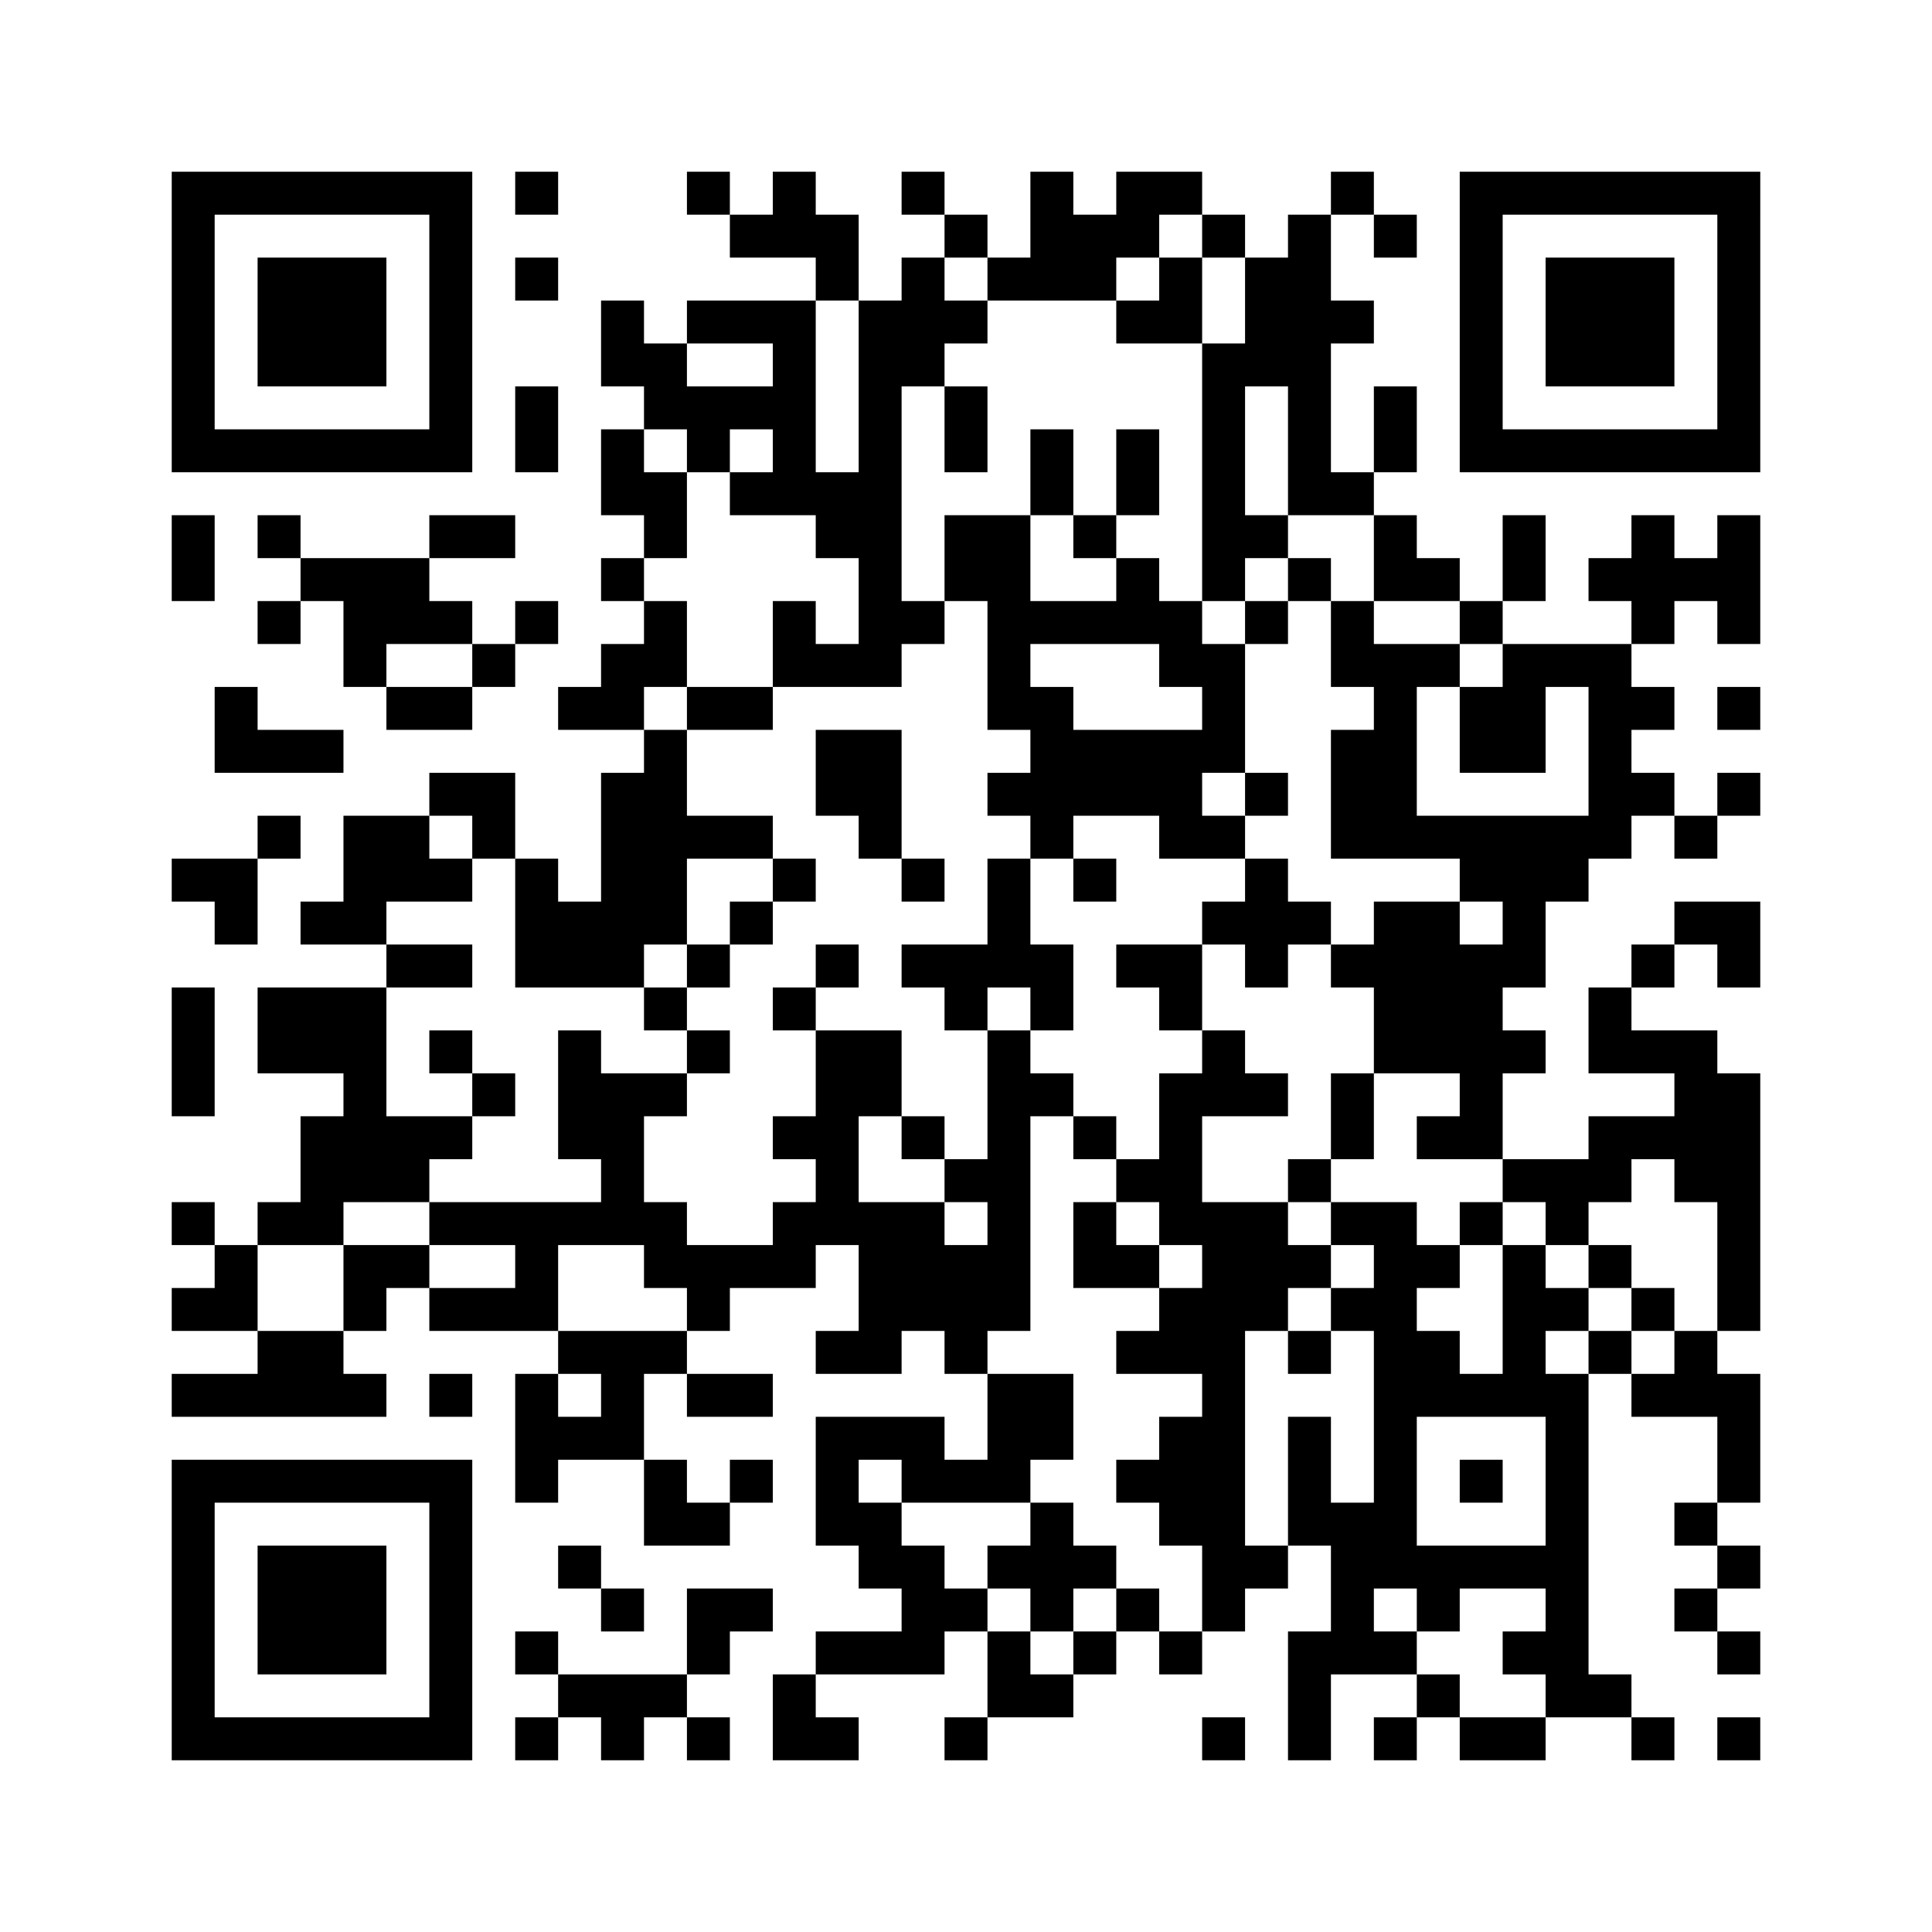 ﻿<?xml version="1.0" encoding="UTF-8"?>
<!DOCTYPE svg PUBLIC "-//W3C//DTD SVG 1.1//EN" "http://www.w3.org/Graphics/SVG/1.1/DTD/svg11.dtd">
<svg xmlns="http://www.w3.org/2000/svg" version="1.1" viewBox="0 0 45 45" stroke="none">
	<rect width="100%" height="100%" fill="#ffffff"/>
	<path d="M4,4h7v1h-7z M12,4h1v1h-1z M16,4h1v1h-1z M18,4h1v2h-1z M21,4h1v1h-1z M24,4h1v3h-1z M26,4h2v1h-2z M31,4h1v1h-1z M34,4h7v1h-7z M4,5h1v6h-1z M10,5h1v6h-1z M17,5h1v1h-1z M19,5h1v2h-1z M22,5h1v1h-1z M25,5h2v1h-2z M28,5h1v1h-1z M30,5h1v7h-1z M32,5h1v1h-1z M34,5h1v6h-1z M40,5h1v6h-1z M6,6h3v3h-3z M12,6h1v1h-1z M21,6h1v3h-1z M23,6h1v1h-1z M25,6h1v1h-1z M27,6h1v2h-1z M29,6h1v3h-1z M36,6h3v3h-3z M14,7h1v2h-1z M16,7h3v1h-3z M20,7h1v9h-1z M22,7h1v1h-1z M26,7h1v1h-1z M31,7h1v1h-1z M15,8h1v2h-1z M18,8h1v4h-1z M28,8h1v6h-1z M12,9h1v2h-1z M16,9h2v1h-2z M22,9h1v2h-1z M32,9h1v2h-1z M5,10h5v1h-5z M14,10h1v2h-1z M16,10h1v1h-1z M24,10h1v2h-1z M26,10h1v2h-1z M35,10h5v1h-5z M15,11h1v2h-1z M17,11h1v1h-1z M19,11h1v2h-1z M31,11h1v1h-1z M4,12h1v2h-1z M6,12h1v1h-1z M10,12h2v1h-2z M22,12h2v2h-2z M25,12h1v1h-1z M29,12h1v1h-1z M32,12h1v2h-1z M35,12h1v2h-1z M38,12h1v3h-1z M40,12h1v3h-1z M7,13h3v1h-3z M14,13h1v1h-1z M26,13h1v2h-1z M30,13h1v1h-1z M33,13h1v1h-1z M37,13h1v1h-1z M39,13h1v1h-1z M6,14h1v1h-1z M8,14h3v1h-3z M12,14h1v1h-1z M15,14h1v2h-1z M18,14h1v2h-1z M21,14h1v1h-1z M23,14h3v1h-3z M27,14h1v2h-1z M29,14h1v1h-1z M31,14h1v2h-1z M34,14h1v1h-1z M8,15h1v1h-1z M11,15h1v1h-1z M14,15h1v2h-1z M19,15h1v1h-1z M23,15h1v2h-1z M28,15h1v3h-1z M32,15h1v5h-1z M33,15h1v1h-1z M35,15h3v1h-3z M5,16h1v2h-1z M9,16h2v1h-2z M13,16h1v1h-1z M16,16h2v1h-2z M24,16h1v4h-1z M34,16h2v2h-2z M37,16h1v4h-1z M38,16h1v1h-1z M40,16h1v1h-1z M6,17h2v1h-2z M15,17h1v5h-1z M19,17h2v2h-2z M25,17h3v2h-3z M31,17h1v3h-1z M10,18h2v1h-2z M14,18h1v5h-1z M23,18h1v1h-1z M29,18h1v1h-1z M38,18h1v1h-1z M40,18h1v1h-1z M6,19h1v1h-1z M8,19h2v2h-2z M11,19h1v1h-1z M16,19h2v1h-2z M20,19h1v1h-1z M27,19h2v1h-2z M33,19h4v1h-4z M39,19h1v1h-1z M4,20h2v1h-2z M10,20h1v1h-1z M12,20h1v3h-1z M18,20h1v1h-1z M21,20h1v1h-1z M23,20h1v3h-1z M25,20h1v1h-1z M29,20h1v3h-1z M34,20h3v1h-3z M5,21h1v1h-1z M7,21h2v1h-2z M13,21h1v2h-1z M17,21h1v1h-1z M28,21h1v1h-1z M30,21h1v1h-1z M32,21h2v4h-2z M35,21h1v2h-1z M39,21h2v1h-2z M9,22h2v1h-2z M16,22h1v1h-1z M19,22h1v1h-1z M21,22h2v1h-2z M24,22h1v2h-1z M26,22h2v1h-2z M31,22h1v1h-1z M34,22h1v5h-1z M38,22h1v1h-1z M40,22h1v1h-1z M4,23h1v3h-1z M6,23h3v2h-3z M15,23h1v1h-1z M18,23h1v1h-1z M22,23h1v1h-1z M27,23h1v1h-1z M37,23h1v2h-1z M10,24h1v1h-1z M13,24h1v3h-1z M16,24h1v1h-1z M19,24h1v5h-1z M20,24h1v2h-1z M23,24h1v7h-1z M28,24h1v2h-1z M35,24h1v1h-1z M38,24h2v1h-2z M8,25h1v3h-1z M11,25h1v1h-1z M14,25h1v4h-1z M15,25h1v1h-1z M24,25h1v1h-1z M27,25h1v4h-1z M29,25h1v1h-1z M31,25h1v2h-1z M39,25h2v3h-2z M7,26h1v3h-1z M9,26h2v1h-2z M18,26h1v1h-1z M21,26h1v1h-1z M25,26h1v1h-1z M33,26h1v1h-1z M37,26h2v1h-2z M9,27h1v1h-1z M22,27h1v1h-1z M26,27h1v1h-1z M30,27h1v1h-1z M35,27h3v1h-3z M4,28h1v1h-1z M6,28h1v1h-1z M10,28h4v1h-4z M15,28h1v2h-1z M18,28h1v2h-1z M20,28h2v3h-2z M25,28h1v2h-1z M28,28h1v10h-1z M29,28h1v3h-1z M31,28h2v1h-2z M34,28h1v1h-1z M36,28h1v1h-1z M40,28h1v3h-1z M5,29h1v2h-1z M8,29h2v1h-2z M12,29h1v2h-1z M16,29h2v1h-2z M22,29h1v3h-1z M26,29h1v1h-1z M30,29h1v1h-1z M32,29h1v8h-1z M33,29h1v1h-1z M35,29h1v4h-1z M37,29h1v1h-1z M4,30h1v1h-1z M8,30h1v1h-1z M10,30h2v1h-2z M16,30h1v1h-1z M27,30h1v2h-1z M31,30h1v1h-1z M36,30h1v1h-1z M38,30h1v1h-1z M6,31h2v2h-2z M13,31h3v1h-3z M19,31h2v1h-2z M26,31h1v1h-1z M30,31h1v1h-1z M33,31h1v2h-1z M37,31h1v1h-1z M39,31h1v2h-1z M4,32h2v1h-2z M8,32h1v1h-1z M10,32h1v1h-1z M12,32h1v3h-1z M14,32h1v2h-1z M16,32h2v1h-2z M23,32h2v2h-2z M34,32h1v1h-1z M36,32h1v8h-1z M38,32h1v1h-1z M40,32h1v3h-1z M13,33h1v1h-1z M19,33h3v1h-3z M27,33h1v3h-1z M30,33h1v3h-1z M4,34h7v1h-7z M15,34h1v2h-1z M17,34h1v1h-1z M19,34h1v2h-1z M21,34h3v1h-3z M26,34h1v1h-1z M34,34h1v1h-1z M4,35h1v6h-1z M10,35h1v6h-1z M16,35h1v1h-1z M20,35h1v2h-1z M24,35h1v3h-1z M31,35h1v4h-1z M39,35h1v1h-1z M6,36h3v3h-3z M13,36h1v1h-1z M21,36h1v3h-1z M23,36h1v1h-1z M25,36h1v1h-1z M29,36h1v1h-1z M33,36h3v1h-3z M40,36h1v1h-1z M14,37h1v1h-1z M16,37h2v1h-2z M22,37h1v1h-1z M26,37h1v1h-1z M33,37h1v1h-1z M39,37h1v1h-1z M12,38h1v1h-1z M16,38h1v1h-1z M19,38h2v1h-2z M23,38h1v2h-1z M25,38h1v1h-1z M27,38h1v1h-1z M30,38h1v3h-1z M32,38h1v1h-1z M35,38h1v1h-1z M40,38h1v1h-1z M13,39h3v1h-3z M18,39h1v2h-1z M24,39h1v1h-1z M33,39h1v1h-1z M37,39h1v1h-1z M5,40h5v1h-5z M12,40h1v1h-1z M14,40h1v1h-1z M16,40h1v1h-1z M19,40h1v1h-1z M22,40h1v1h-1z M28,40h1v1h-1z M32,40h1v1h-1z M34,40h2v1h-2z M38,40h1v1h-1z M40,40h1v1h-1z" fill="#000000"/>
</svg>
